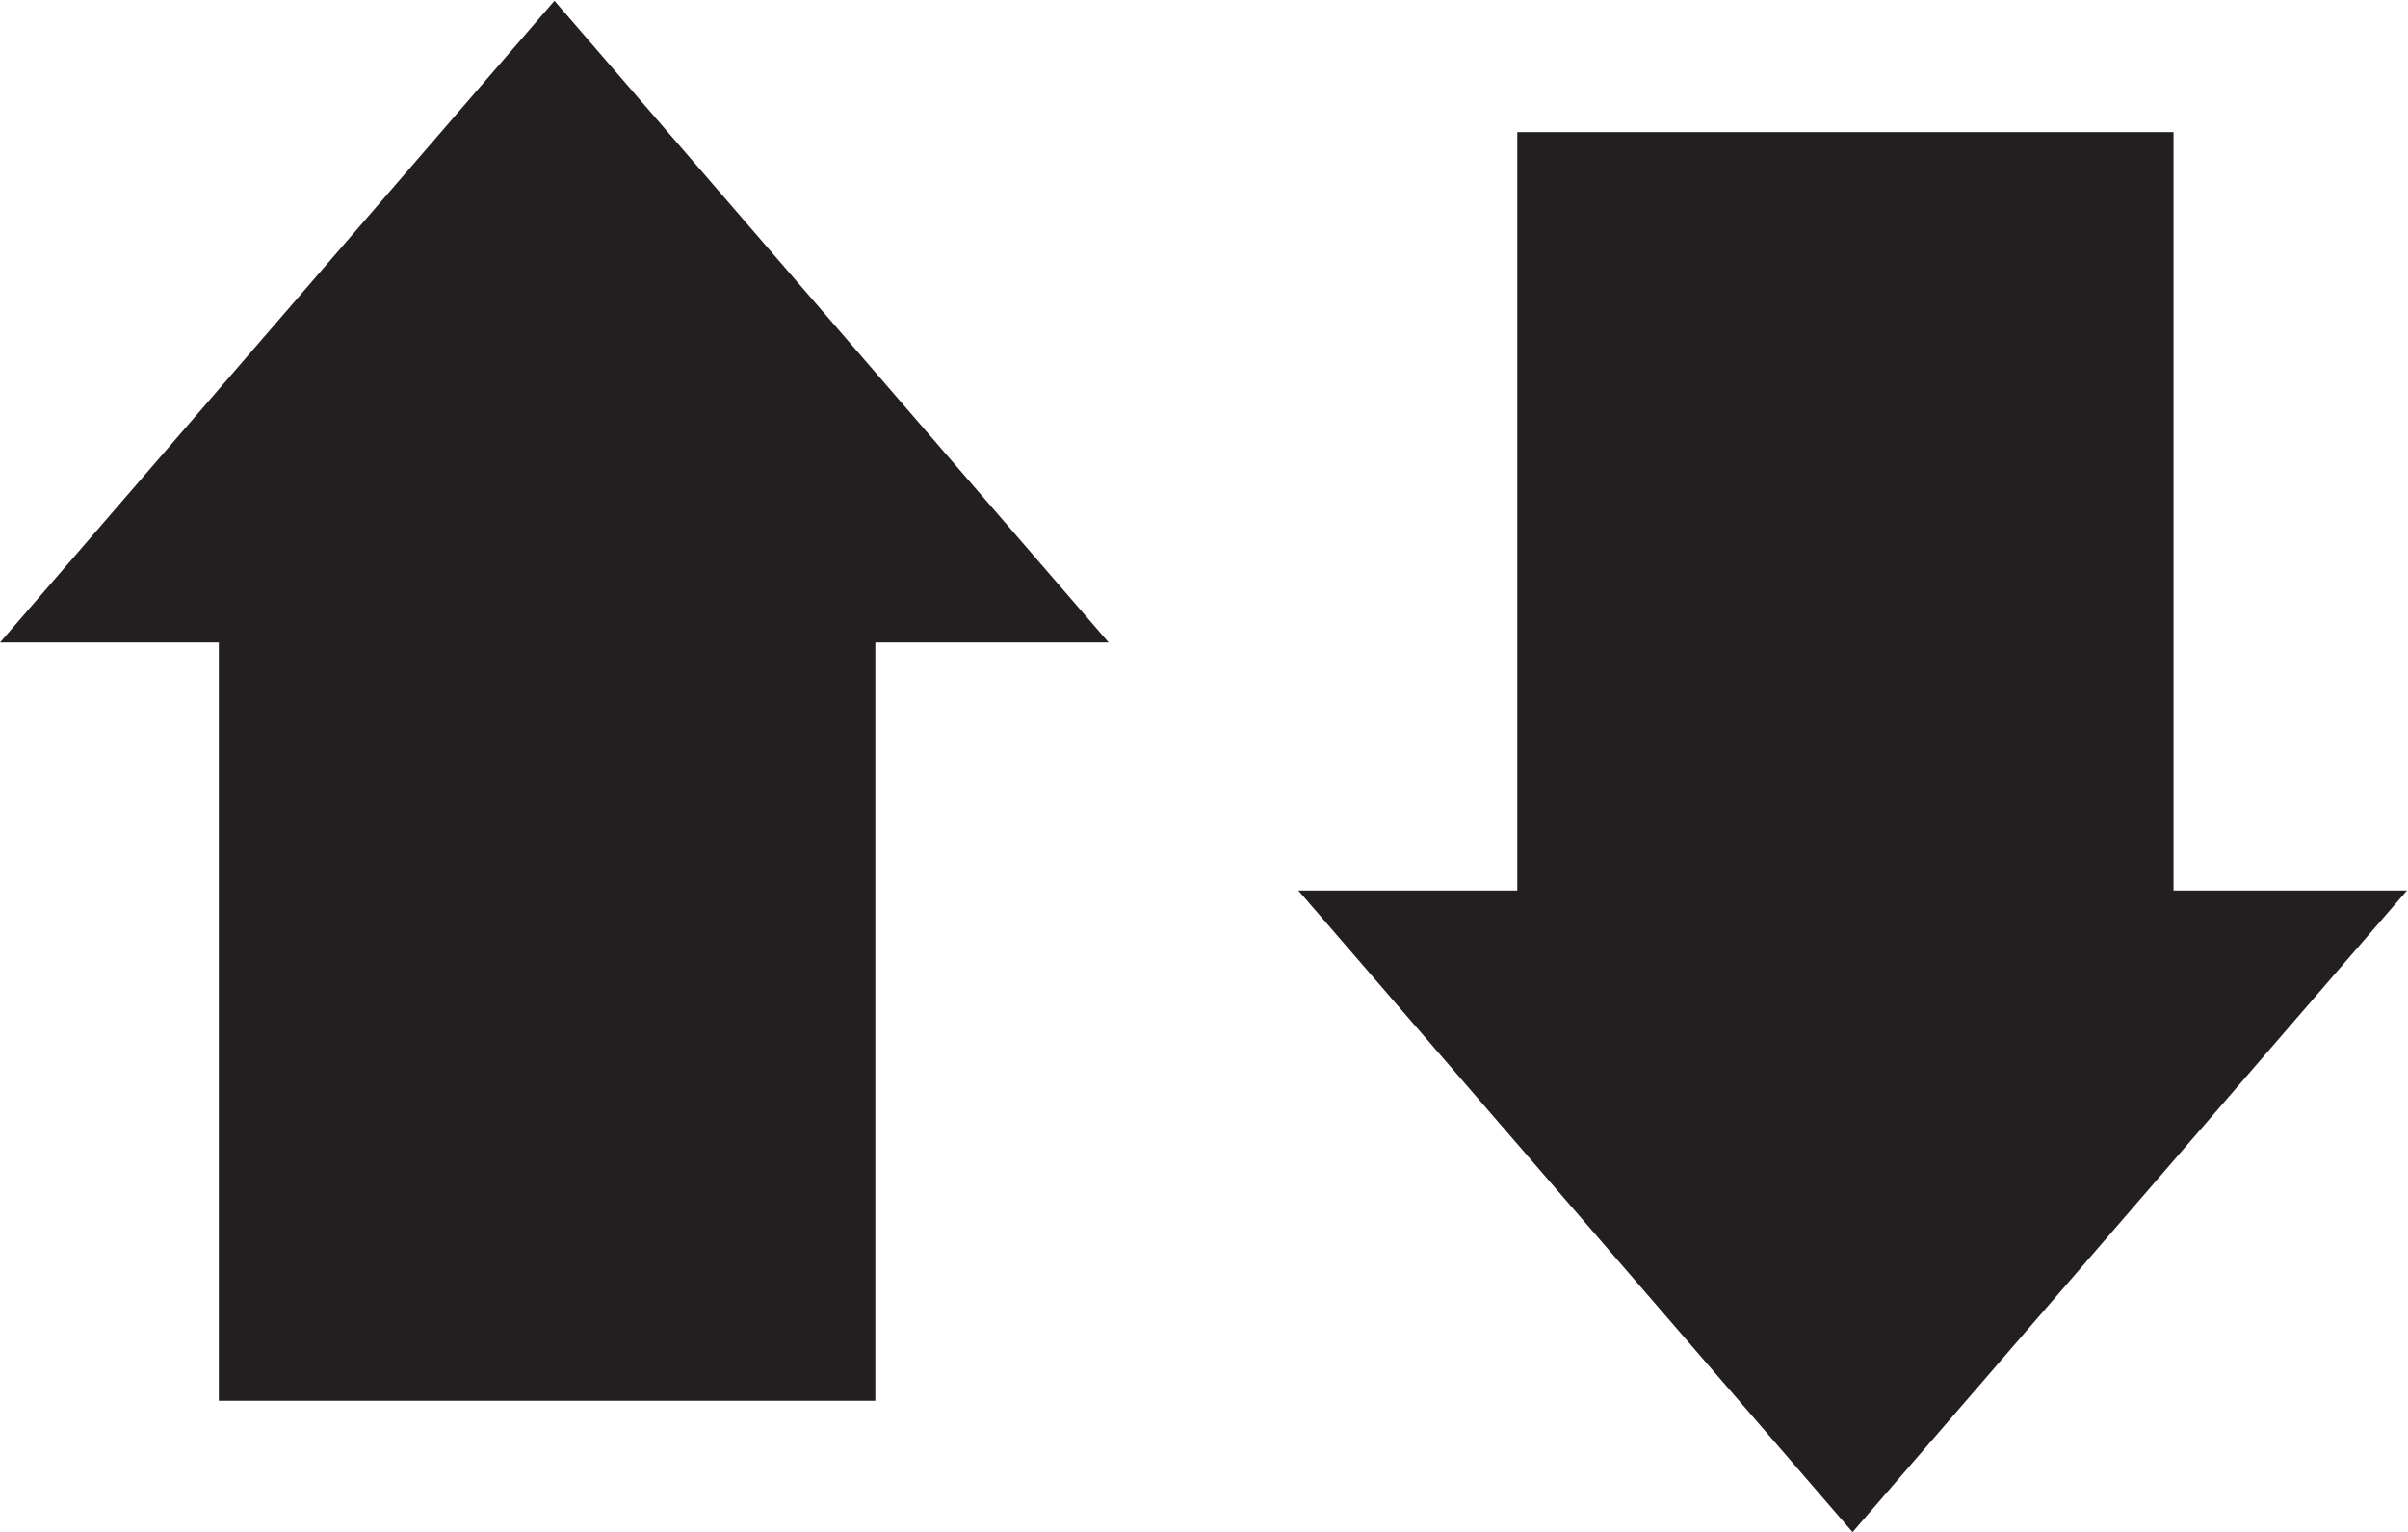 <?xml version="1.0" encoding="UTF-8" standalone="no"?>
<svg
   xmlns:dc="http://purl.org/dc/elements/1.1/"
   xmlns:cc="http://creativecommons.org/ns#"
   xmlns:rdf="http://www.w3.org/1999/02/22-rdf-syntax-ns#"
   xmlns:svg="http://www.w3.org/2000/svg"
   xmlns="http://www.w3.org/2000/svg"
   xmlns:sodipodi="http://sodipodi.sourceforge.net/DTD/sodipodi-0.dtd"
   xmlns:inkscape="http://www.inkscape.org/namespaces/inkscape"
   version="1.1"
   id="svg2"
   xml:space="preserve"
   width="22.813"
   height="14.52"
   viewBox="0 0 22.813 14.52"
   sodipodi:docname="OBJ_GRAF-0000032701-XX-001.eps"><defs
     id="defs6" /><sodipodi:namedview
     pagecolor="#ffffff"
     bordercolor="#666666"
     borderopacity="1"
     objecttolerance="10"
     gridtolerance="10"
     guidetolerance="10"
     inkscape:pageopacity="0"
     inkscape:pageshadow="2"
     inkscape:window-width="640"
     inkscape:window-height="480"
     id="namedview4" /><g
     id="g10"
     inkscape:groupmode="layer"
     inkscape:label="ink_ext_XXXXXX"
     transform="matrix(1.333,0,0,-1.333,0,14.52)"><g
       id="g12"
       transform="scale(0.1)"><path
         d="M 62.211,63.254 V 9.34 H 15.551 V 63.254 H 0.004 L 39.406,108.871 78.793,63.254 H 62.211"
         style="fill:#231f20;fill-opacity:1;fill-rule:evenodd;stroke:none"
         id="path14" /><path
         d="m 154.477,45.617 v 53.918 H 107.836 V 45.617 H 92.277 L 131.664,0.004 171.066,45.617 h -16.589"
         style="fill:#231f20;fill-opacity:1;fill-rule:evenodd;stroke:none"
         id="path16" /></g></g></svg>
